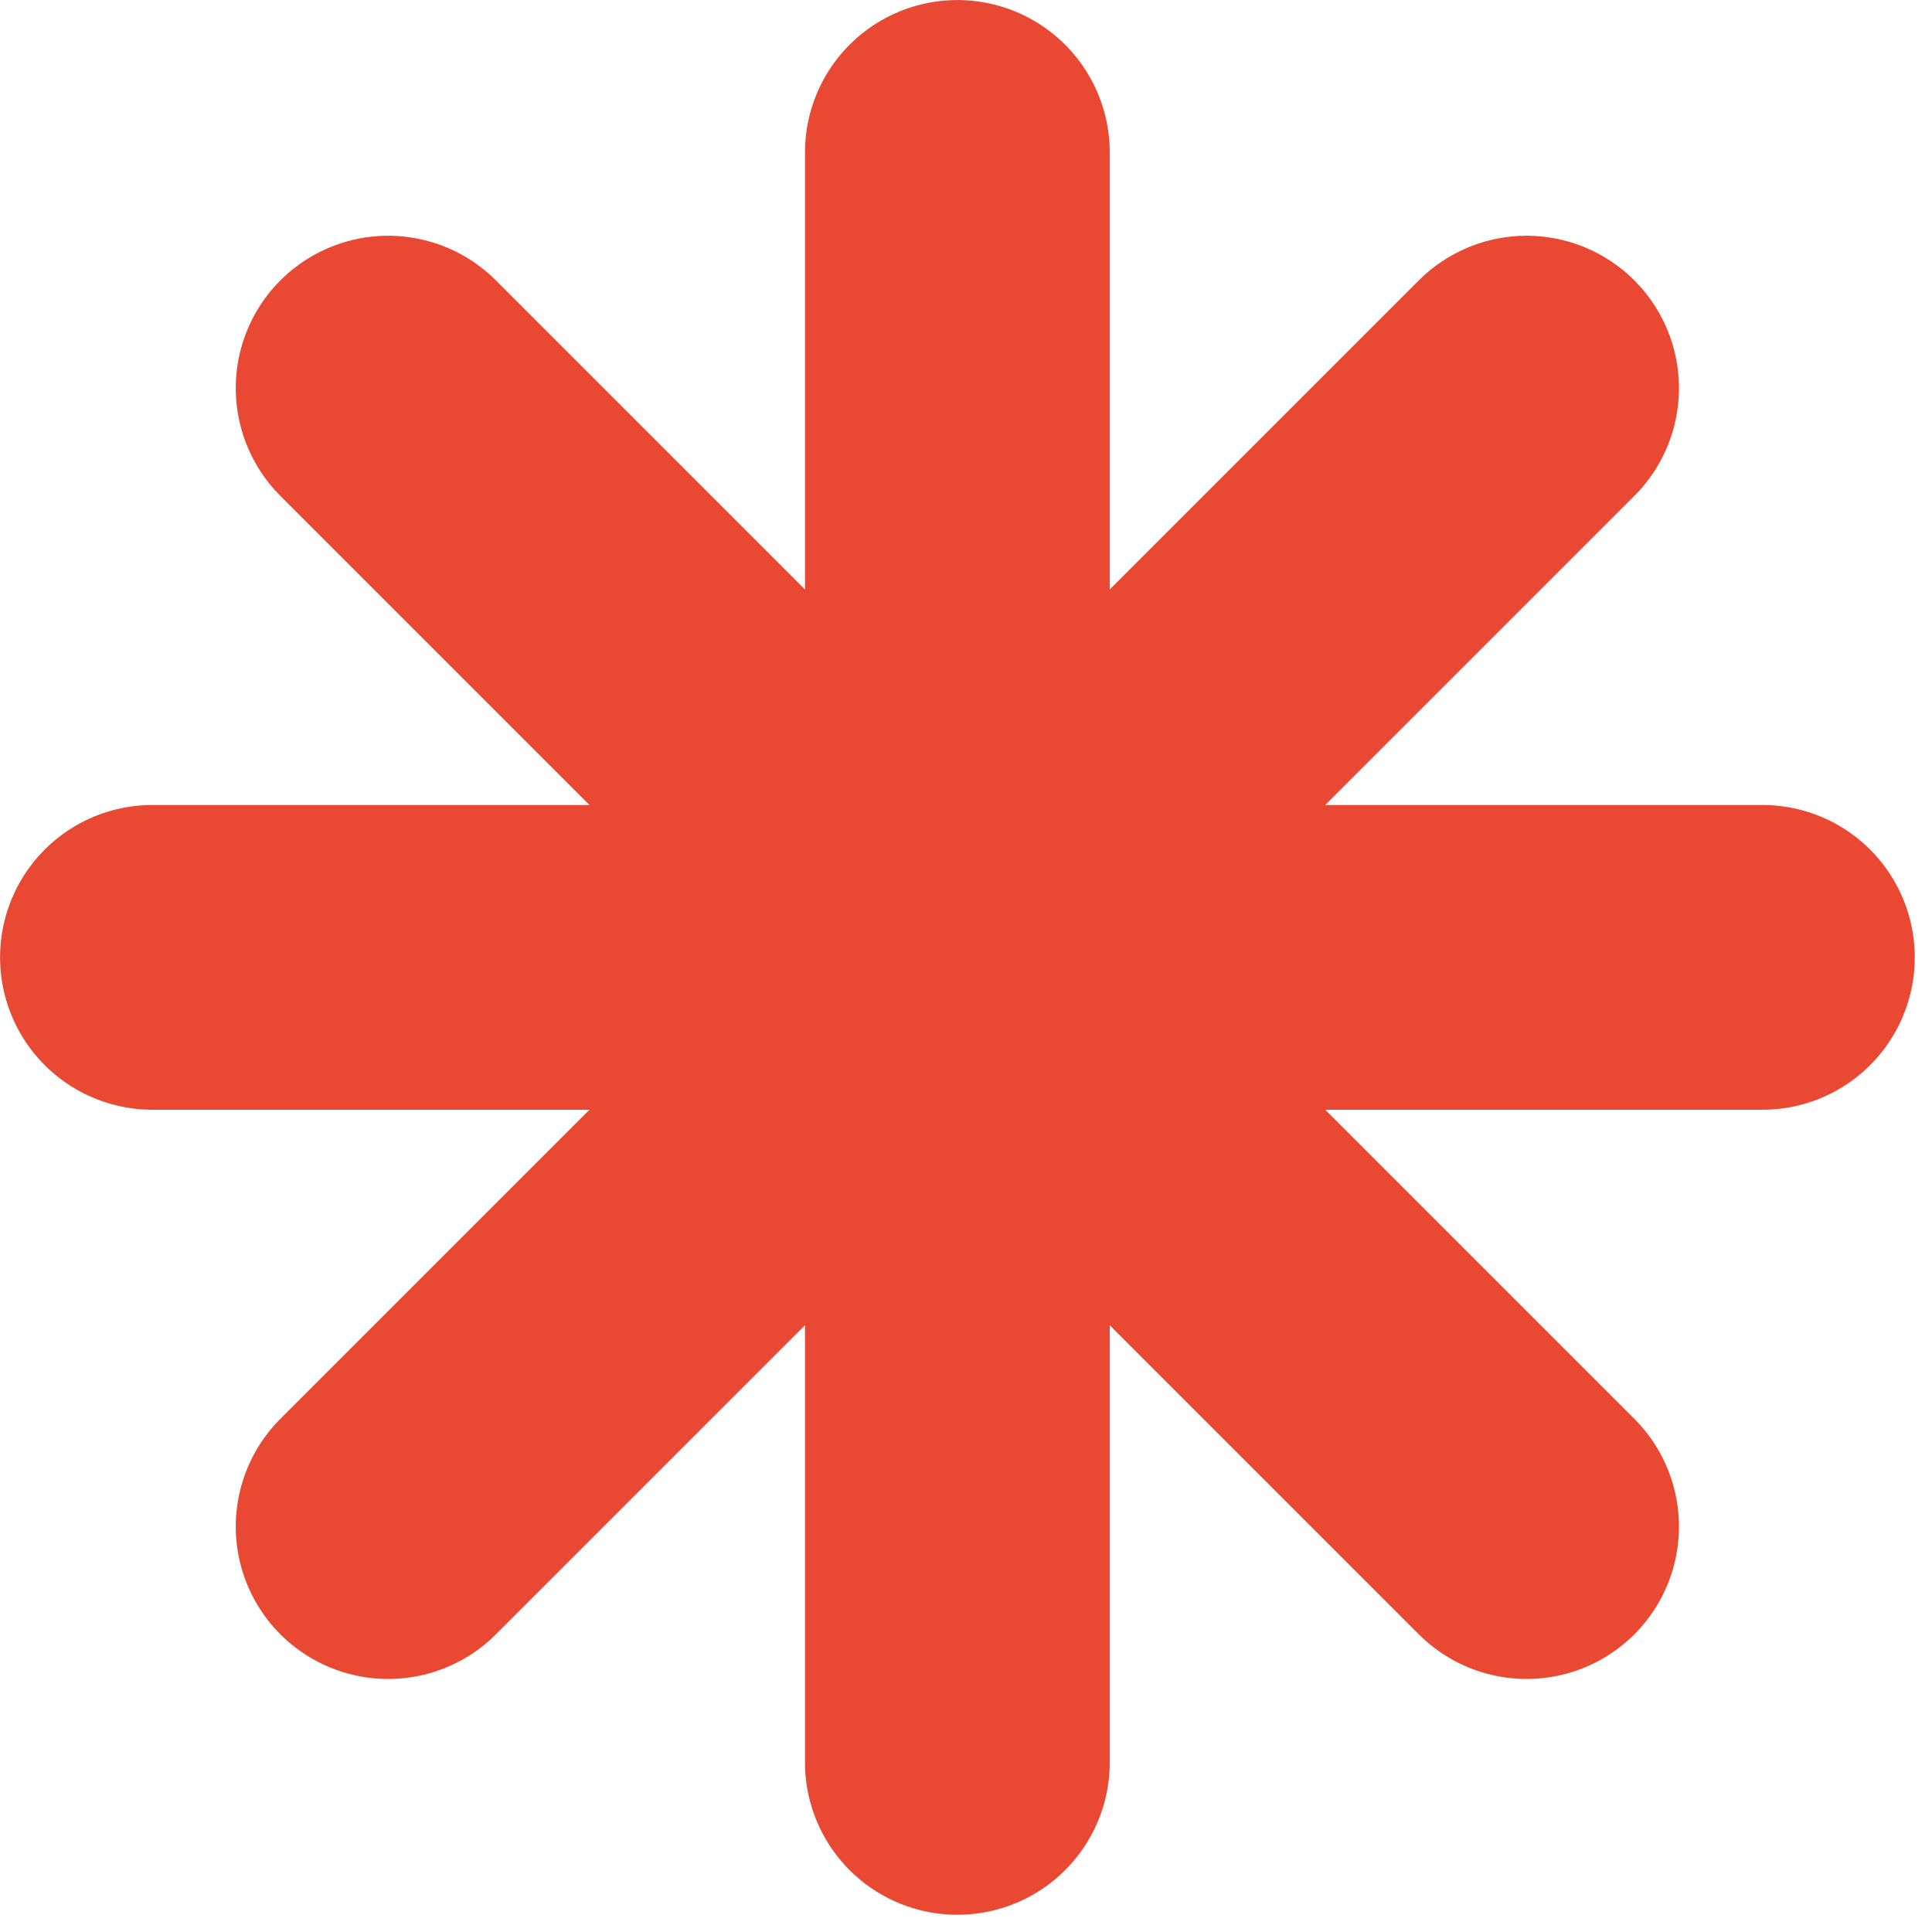 <?xml version="1.0" encoding="UTF-8"?> <svg xmlns="http://www.w3.org/2000/svg" width="19" height="19" viewBox="0 0 19 19" fill="none"><path d="M9.415 1.499V17.332M15.013 3.817L3.817 15.013M17.332 9.415H1.499M15.013 15.013L3.817 3.817" stroke="#E94932" stroke-width="2.997" stroke-linecap="round" stroke-linejoin="round"></path></svg> 